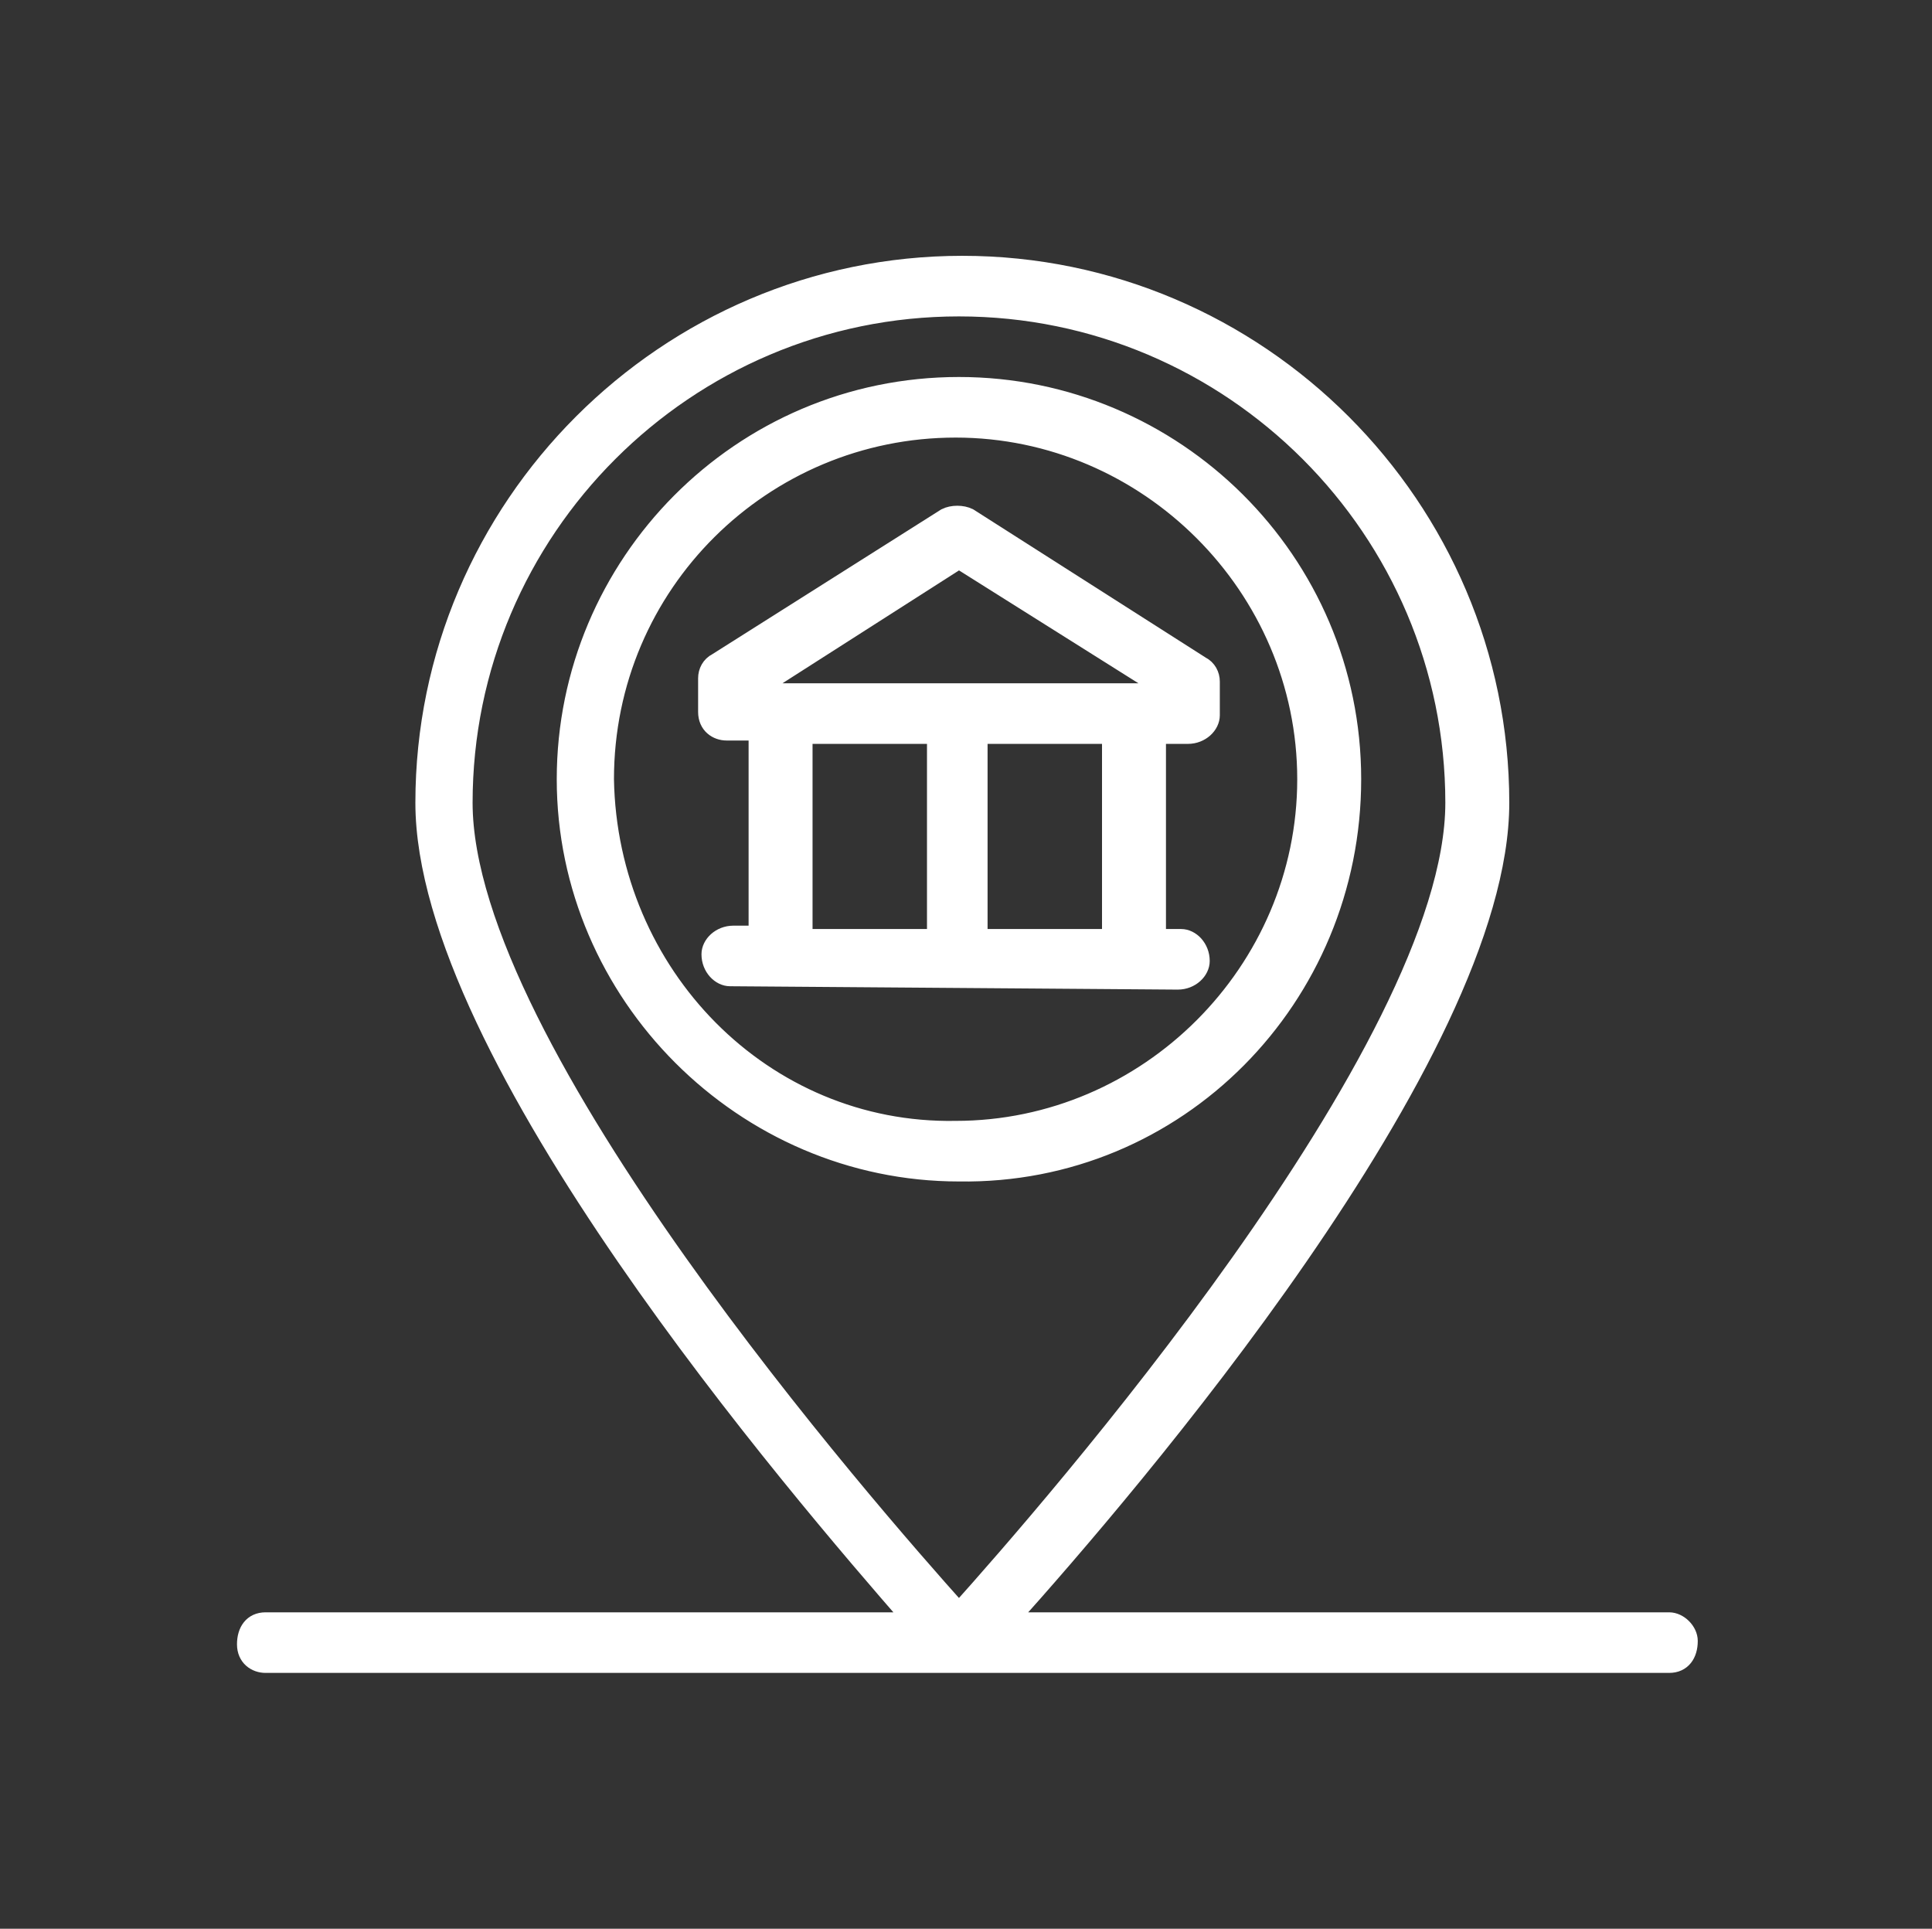 <?xml version="1.0" encoding="utf-8"?>
<!-- Generator: Adobe Illustrator 25.2.0, SVG Export Plug-In . SVG Version: 6.00 Build 0)  -->
<svg version="1.1" id="Layer_1" xmlns="http://www.w3.org/2000/svg" xmlns:xlink="http://www.w3.org/1999/xlink" x="0px" y="0px"
	 viewBox="0 0 57.4 57.3" style="enable-background:new 0 0 57.4 57.3;" xml:space="preserve">
<rect x="0" y="0" width="57.4" height="57.3" fill="#333333" stroke="none"/>
<style type="text/css">.st0{fill-rule:evenodd;clip-rule:evenodd;stroke:#ffffff;fill:#ffffff;stroke-width:0.5;}</style>
<g id="Group_413" transform="translate(-1.209 -2.25)">
	<path id="Path_239" class="st0" d="M50.8,50.4H31.2c3.5-3.9,14.6-16.8,14.6-24.3c0-8.8-7.2-16-16-16s-16,7.2-16,16
		c0,7.5,11.1,20.4,14.5,24.3H9.1c-0.4,0-0.6,0.3-0.6,0.7c0,0.4,0.3,0.6,0.6,0.6h20.6c0,0,0,0,0,0s0,0,0,0h21.1
		c0.4,0,0.6-0.3,0.6-0.7C51.4,50.7,51.1,50.4,50.8,50.4z M29.7,11.4c8.1,0,14.7,6.6,14.7,14.7c0,7.3-12.1,21.1-14.7,24
		C27.1,47.2,15,33.4,15,26.1C15,18,21.6,11.4,29.7,11.4z"/>
	<path id="Path_240" class="st0" d="M41.4,25.4c0-6.5-5.3-11.7-11.7-11.7c-6.5,0-11.7,5.3-11.7,11.7s5.3,11.7,11.7,11.7
		C36.2,37.2,41.4,31.9,41.4,25.4z M19.2,25.4c0-5.8,4.7-10.4,10.4-10.4s10.4,4.7,10.4,10.4s-4.7,10.4-10.4,10.4c0,0,0,0,0,0
		C23.9,35.9,19.3,31.2,19.2,25.4L19.2,25.4z"/>
	<path id="Path_241" class="st0" d="M36.2,31.4c0.4,0,0.7-0.3,0.7-0.6c0-0.4-0.3-0.7-0.6-0.7c0,0,0,0,0,0h-0.7v-6h0.9
		c0.4,0,0.7-0.3,0.7-0.6c0,0,0,0,0,0v-1c0-0.2-0.1-0.4-0.3-0.5L30,17.6c-0.2-0.1-0.5-0.1-0.7,0l-6.8,4.3c-0.2,0.1-0.3,0.3-0.3,0.5v1
		c0,0.4,0.3,0.6,0.6,0.6h0.9v6h-0.7c-0.4,0-0.7,0.3-0.7,0.6c0,0.4,0.3,0.7,0.6,0.7c0,0,0,0,0,0L36.2,31.4z M34.2,30.1h-3.9v-6h3.9
		L34.2,30.1z M29.7,18.9l6.2,3.9l-12.3,0L29.7,18.9z M25.1,24.1H29v6h-3.9L25.1,24.1z"/>
</g>
</svg>
